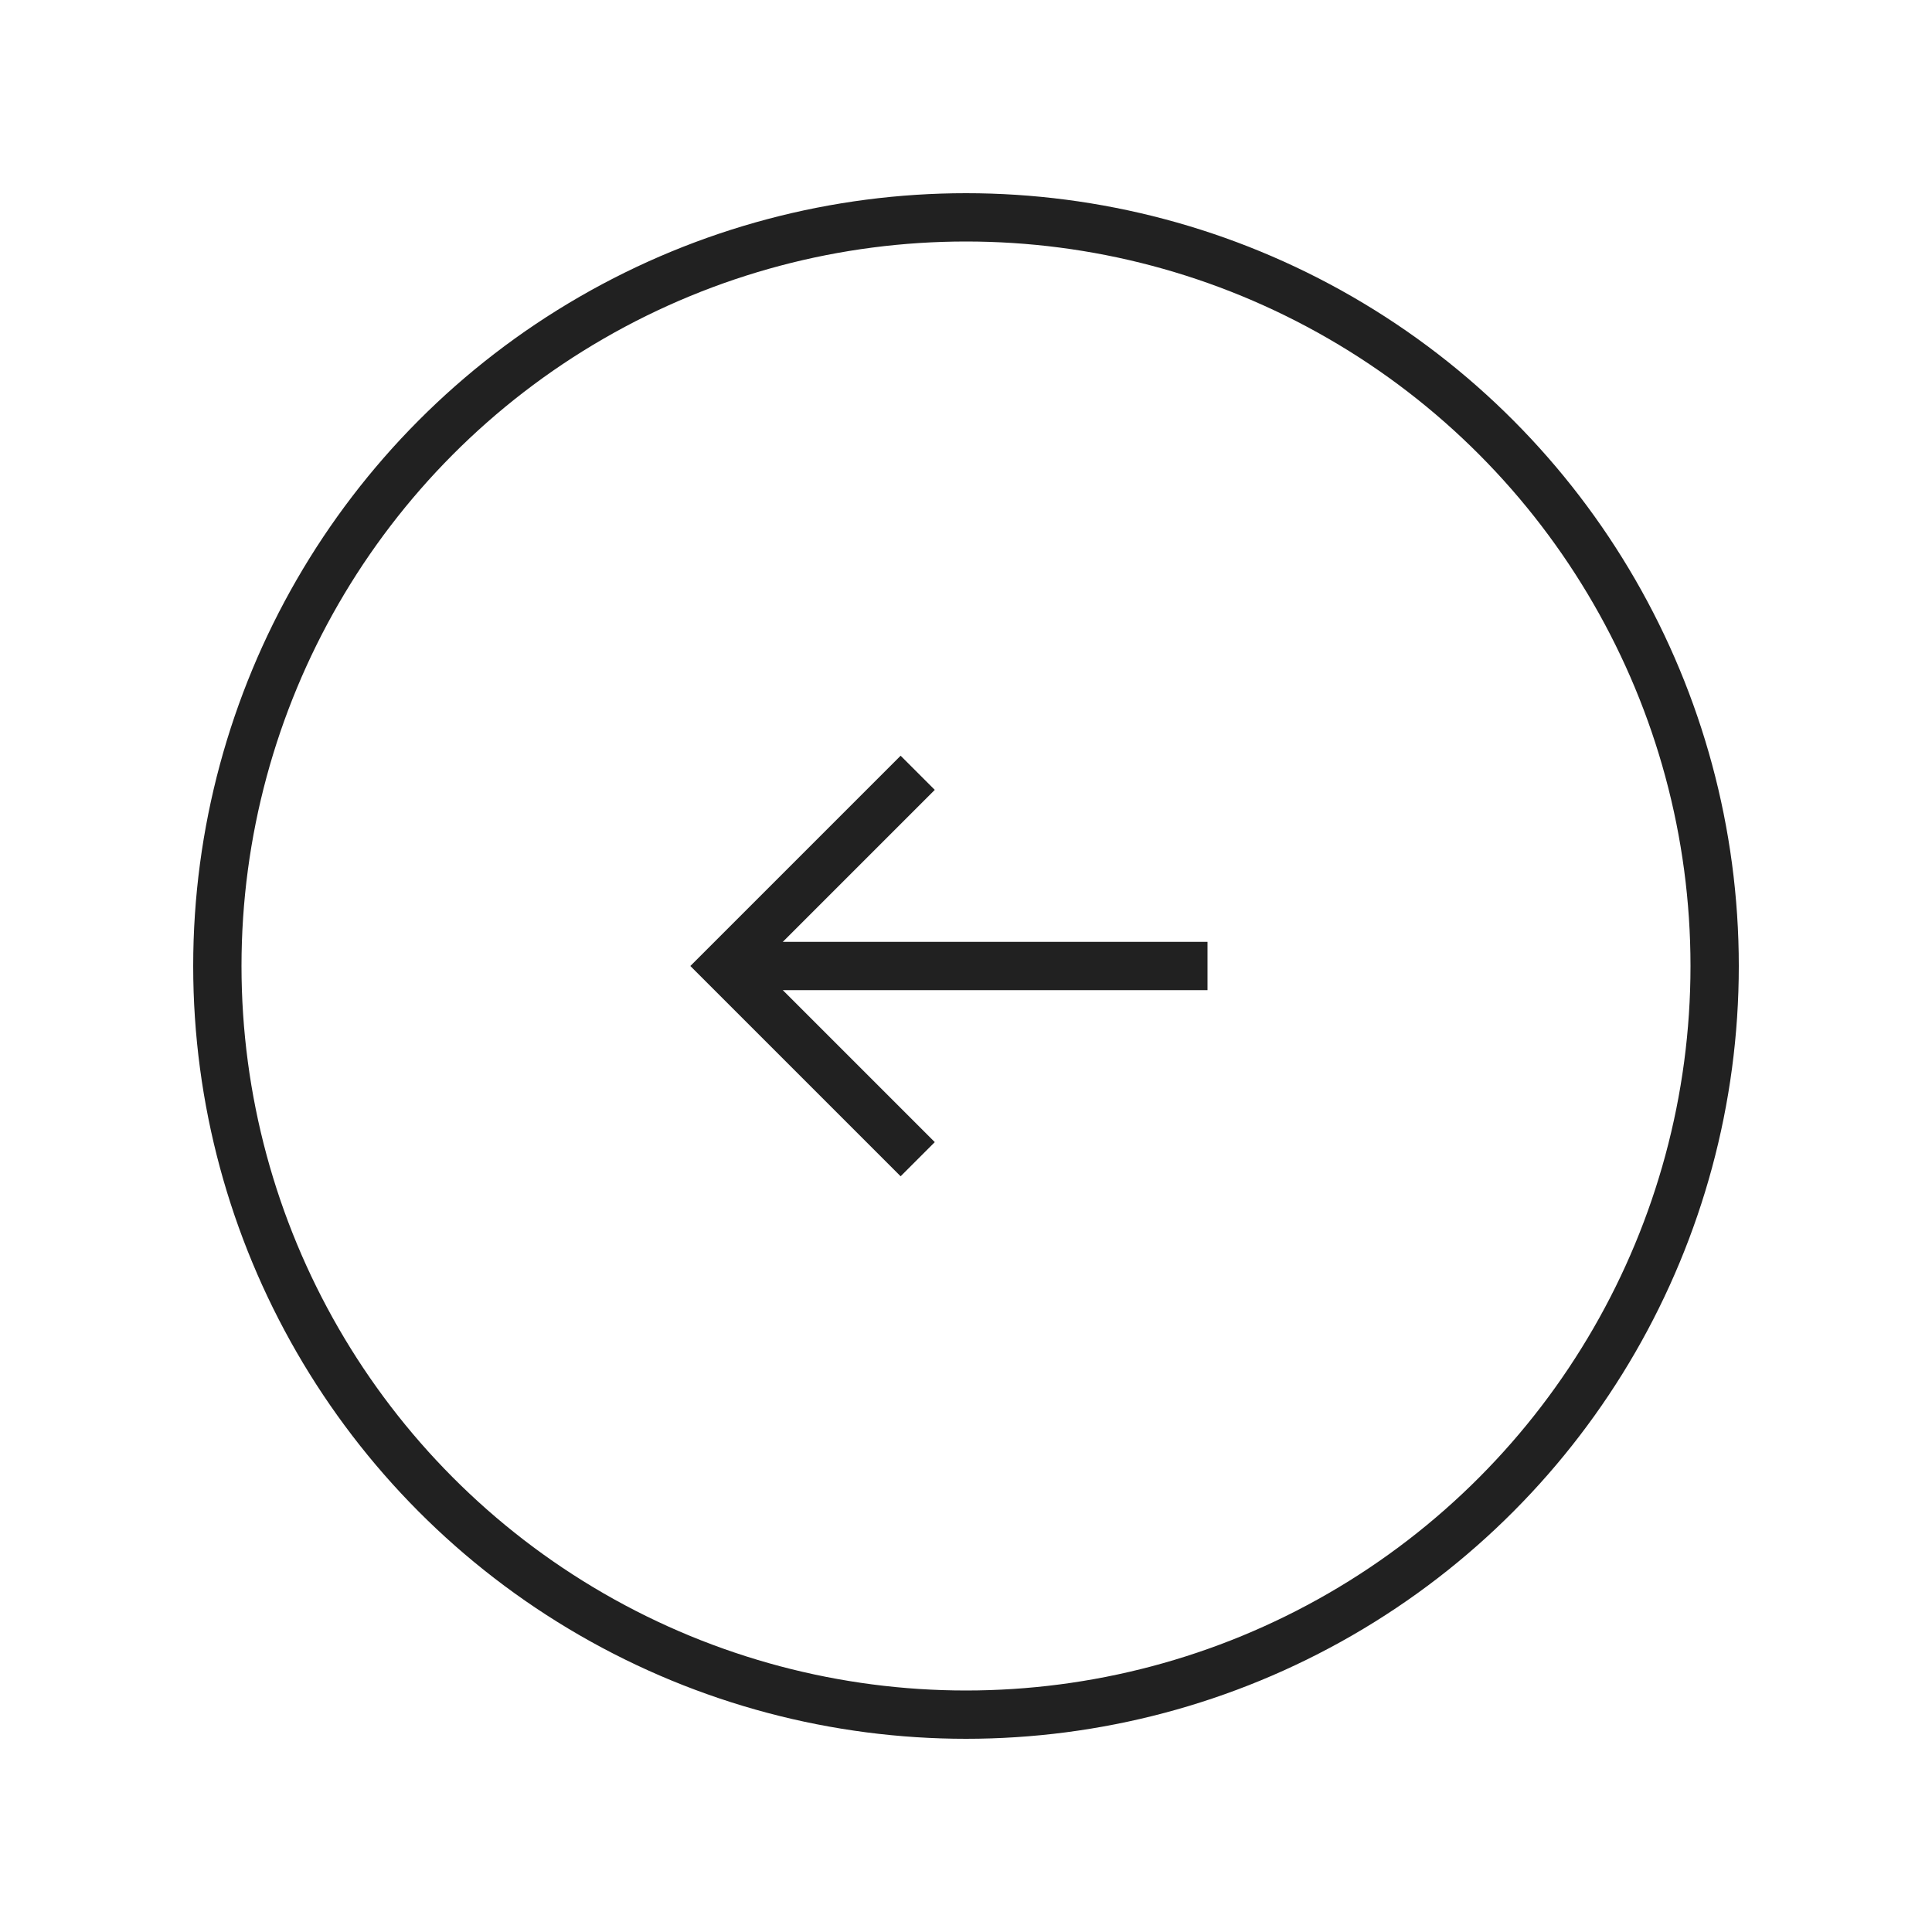 <svg width="40" height="40" viewBox="0 0 40 40" fill="none" xmlns="http://www.w3.org/2000/svg">
<circle cx="20" cy="20" r="15.5" stroke="#212121"/>
<path d="M25 20L15 20" stroke="#212121"/>
<path d="M19 16L15 20L19 24" stroke="#212121"/>
</svg>
